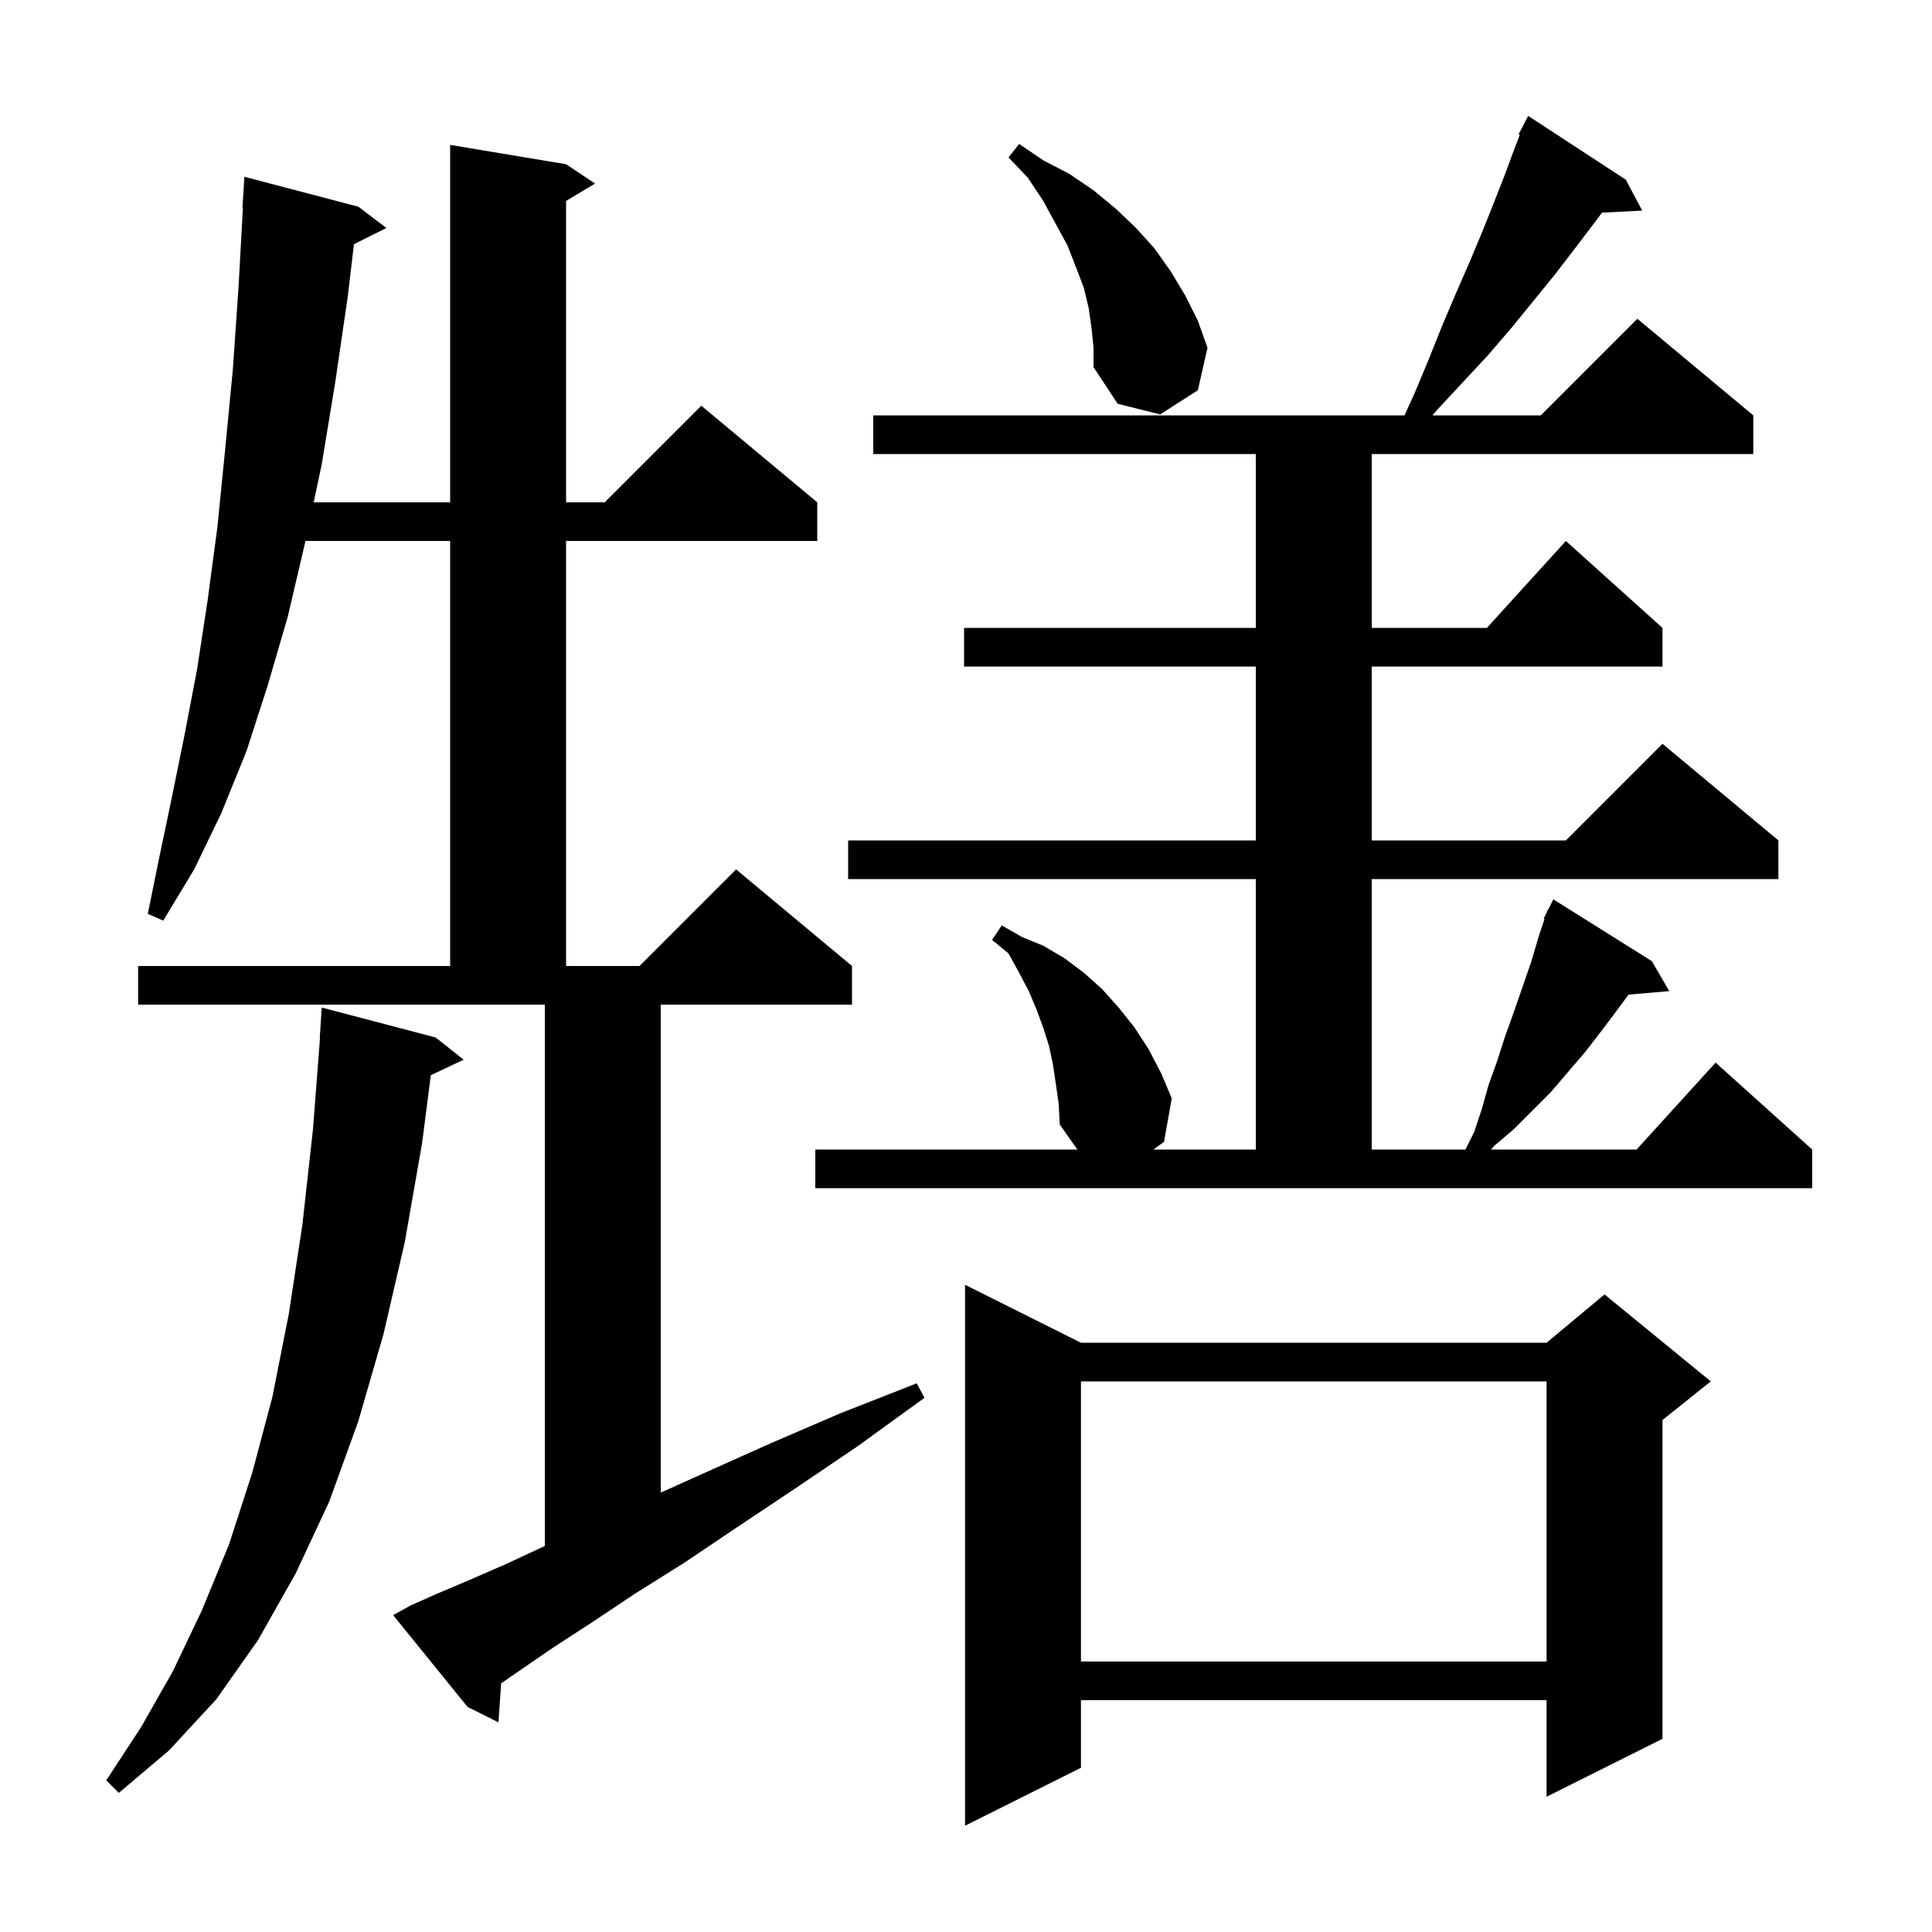 <svg xmlns="http://www.w3.org/2000/svg" xmlns:xlink="http://www.w3.org/1999/xlink" version="1.1" baseProfile="full" viewBox="0 0 200 200" width="200" height="200"><g fill="currentColor"><path d="M 111.9 139.0 L 160.1 139.0 L 166.1 134.0 L 177.1 143.0 L 172.1 147.0 L 172.1 180.0 L 160.1 186.0 L 160.1 176.0 L 111.9 176.0 L 111.9 183.0 L 99.9 189.0 L 99.9 133.0 Z M 45.1 107.4 L 48.0 109.7 L 44.599 111.304 L 43.7 118.3 L 41.9 128.6 L 39.7 138.1 L 37.1 147.1 L 34.1 155.4 L 30.6 162.9 L 26.7 169.8 L 22.4 175.9 L 17.5 181.2 L 12.3 185.6 L 11.0 184.3 L 14.6 178.8 L 17.9 173.0 L 20.9 166.7 L 23.7 159.9 L 26.1 152.5 L 28.2 144.6 L 29.9 136.0 L 31.3 126.8 L 32.4 116.9 L 33.123 107.5 L 33.1 107.5 L 33.3 104.3 Z M 42.5 166.2 L 45.2 165.0 L 48.5 163.6 L 52.4 161.9 L 56.4 160.04 L 56.4 104.0 L 14.3 104.0 L 14.3 100.0 L 46.6 100.0 L 46.6 56.0 L 31.621 56.0 L 31.6 56.1 L 29.8 63.8 L 27.7 71.0 L 25.5 77.8 L 22.9 84.2 L 20.1 90.0 L 16.9 95.3 L 15.3 94.6 L 16.5 88.7 L 17.8 82.5 L 19.1 76.1 L 20.4 69.3 L 21.5 62.1 L 22.5 54.6 L 23.3 46.6 L 24.1 38.3 L 24.7 29.6 L 25.145 21.5 L 25.1 21.5 L 25.3 18.3 L 37.1 21.4 L 40.0 23.6 L 36.641 25.279 L 36.0 30.7 L 34.7 39.6 L 33.3 48.1 L 32.471 52.0 L 46.6 52.0 L 46.6 15.0 L 58.6 17.0 L 61.6 19.0 L 58.6 20.8 L 58.6 52.0 L 62.6 52.0 L 72.6 42.0 L 84.6 52.0 L 84.6 56.0 L 58.6 56.0 L 58.6 100.0 L 66.2 100.0 L 76.2 90.0 L 88.2 100.0 L 88.2 104.0 L 68.4 104.0 L 68.4 154.515 L 73.1 152.4 L 79.8 149.4 L 87.0 146.3 L 94.9 143.2 L 95.7 144.7 L 88.8 149.7 L 82.3 154.1 L 76.3 158.1 L 70.8 161.8 L 65.7 165.0 L 61.2 168.0 L 57.2 170.6 L 53.7 173.0 L 51.881 174.255 L 51.6 178.3 L 48.4 176.7 L 40.7 167.2 Z M 111.9 143.0 L 111.9 172.0 L 160.1 172.0 L 160.1 143.0 Z M 84.4 119.0 L 111.527 119.0 L 109.7 116.4 L 109.6 114.3 L 109.3 112.2 L 109.0 110.2 L 108.6 108.3 L 108.0 106.4 L 107.3 104.5 L 106.5 102.6 L 105.5 100.7 L 104.4 98.7 L 102.7 97.3 L 103.7 95.8 L 105.8 97.0 L 108.0 97.9 L 110.2 99.2 L 112.2 100.7 L 114.1 102.4 L 115.8 104.3 L 117.4 106.3 L 118.9 108.6 L 120.2 111.1 L 121.3 113.7 L 120.5 118.2 L 119.404 119.0 L 130.0 119.0 L 130.0 91.0 L 87.8 91.0 L 87.8 87.0 L 130.0 87.0 L 130.0 69.0 L 99.8 69.0 L 99.8 65.0 L 130.0 65.0 L 130.0 47.0 L 90.4 47.0 L 90.4 43.0 L 145.389 43.0 L 146.4 40.8 L 147.9 37.2 L 149.3 33.7 L 150.7 30.4 L 152.1 27.2 L 153.4 24.1 L 154.6 21.1 L 155.7 18.3 L 156.7 15.6 L 157.332 13.956 L 157.2 13.9 L 158.2 12.0 L 168.3 18.6 L 170.0 21.8 L 165.839 22.015 L 164.8 23.4 L 162.9 25.9 L 160.9 28.5 L 156.5 33.9 L 154.1 36.7 L 151.5 39.5 L 148.8 42.4 L 148.28 43.0 L 159.5 43.0 L 169.5 33.0 L 181.5 43.0 L 181.5 47.0 L 142.0 47.0 L 142.0 65.0 L 153.918 65.0 L 162.1 56.0 L 172.1 65.0 L 172.1 69.0 L 142.0 69.0 L 142.0 87.0 L 162.1 87.0 L 172.1 77.0 L 184.1 87.0 L 184.1 91.0 L 142.0 91.0 L 142.0 119.0 L 151.7 119.0 L 152.6 117.2 L 153.4 114.8 L 154.1 112.3 L 155.0 109.8 L 155.8 107.3 L 156.7 104.8 L 158.5 99.6 L 159.3 96.9 L 159.888 95.135 L 159.8 95.1 L 160.1 94.5 L 160.2 94.2 L 160.24 94.22 L 160.8 93.1 L 171.0 99.5 L 172.8 102.6 L 168.588 102.963 L 167.6 104.3 L 165.8 106.7 L 164.1 108.9 L 160.5 113.1 L 156.7 116.9 L 154.7 118.6 L 154.342 119.0 L 169.418 119.0 L 177.6 110.0 L 187.6 119.0 L 187.6 123.0 L 84.4 123.0 Z M 113.0 34.0 L 112.7 31.9 L 112.2 29.8 L 111.4 27.7 L 110.5 25.4 L 109.3 23.2 L 108.0 20.8 L 106.4 18.4 L 104.4 16.3 L 105.5 14.9 L 108.0 16.6 L 110.7 18.0 L 113.2 19.7 L 115.5 21.6 L 117.6 23.6 L 119.5 25.7 L 121.2 28.1 L 122.7 30.6 L 124.0 33.2 L 125.0 36.0 L 124.0 40.4 L 120.1 42.9 L 115.7 41.8 L 113.2 38.0 L 113.2 36.0 Z "/></g></svg>